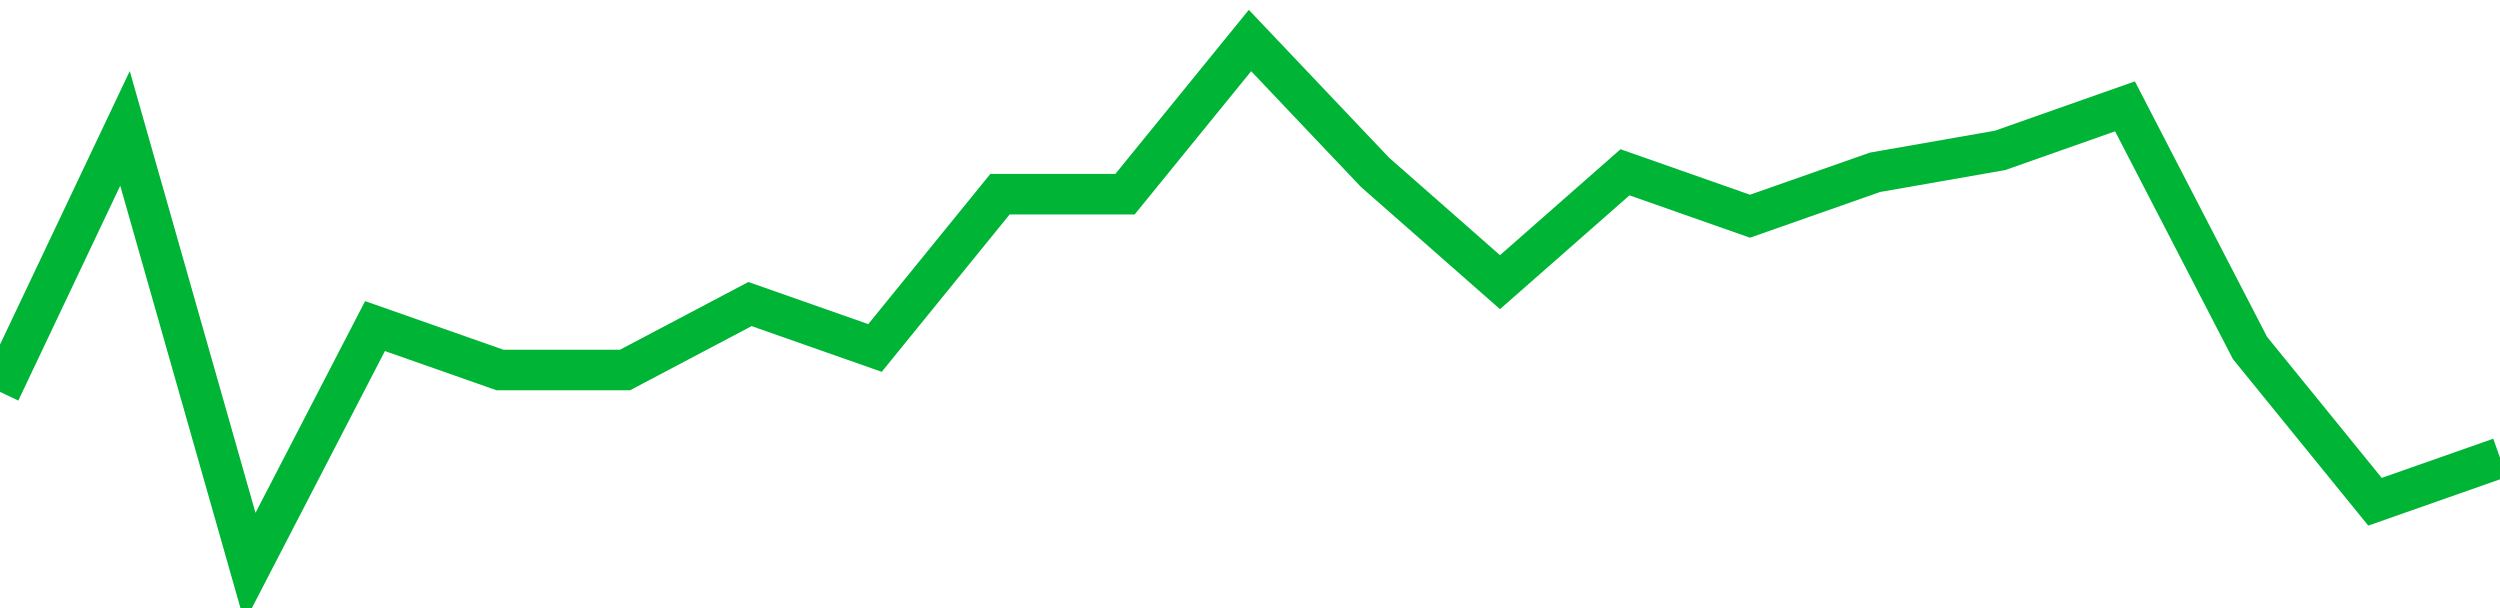 <!-- Generated with https://github.com/jxxe/sparkline/ --><svg viewBox="0 0 185 45" class="sparkline" xmlns="http://www.w3.org/2000/svg"><path class="sparkline--fill" d="M 0 29 L 0 29 L 9.25 9.5 L 18.5 42 L 27.75 24.13 L 37 27.38 L 46.25 27.38 L 55.5 22.5 L 64.75 25.75 L 74 14.37 L 83.25 14.37 L 92.5 3 L 101.75 12.75 L 111 20.88 L 120.25 12.75 L 129.5 16 L 138.75 12.75 L 148 11.13 L 157.25 7.87 L 166.5 25.75 L 175.75 37.13 L 185 33.88 V 45 L 0 45 Z" stroke="none" fill="none" ></path><path class="sparkline--line" d="M 0 29 L 0 29 L 9.25 9.5 L 18.5 42 L 27.75 24.13 L 37 27.38 L 46.25 27.38 L 55.5 22.5 L 64.75 25.75 L 74 14.37 L 83.25 14.37 L 92.5 3 L 101.75 12.75 L 111 20.88 L 120.25 12.75 L 129.5 16 L 138.75 12.75 L 148 11.13 L 157.25 7.87 L 166.5 25.75 L 175.75 37.13 L 185 33.88" fill="none" stroke-width="3" stroke="#00B436" ></path></svg>